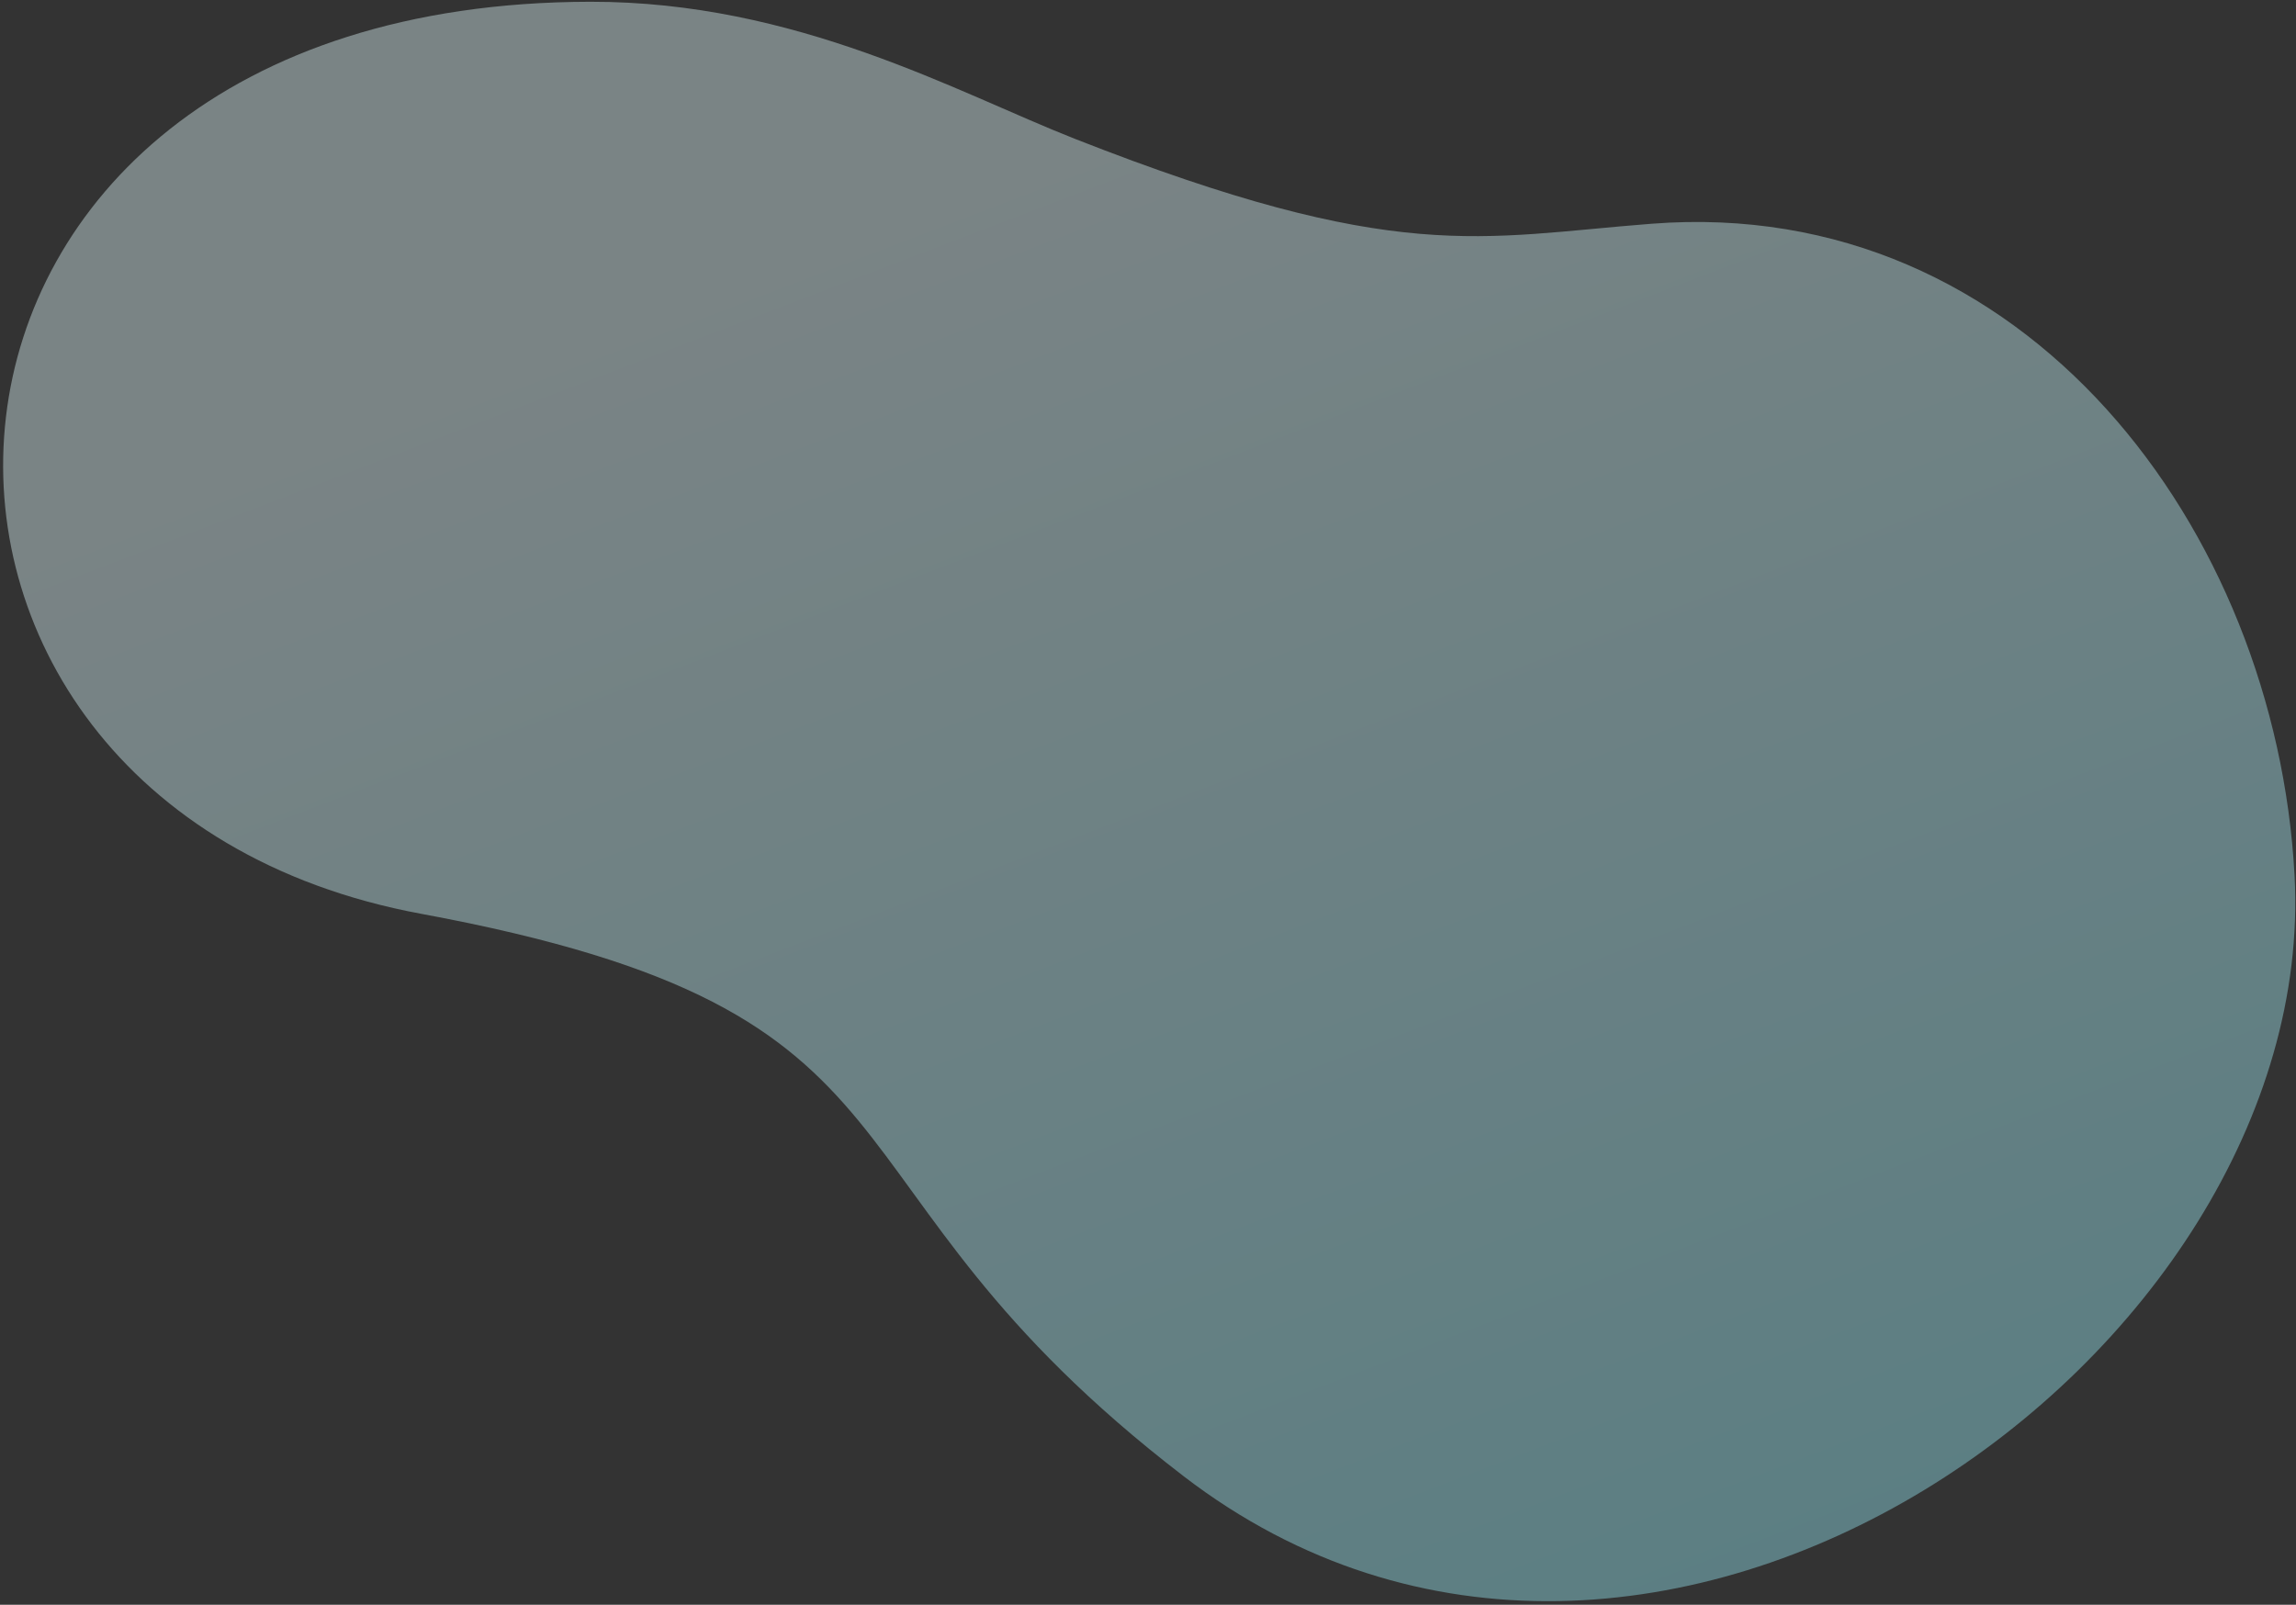 <svg width="555" height="388" viewBox="0 0 555 388" fill="none" xmlns="http://www.w3.org/2000/svg">
<rect x="0" y="0" width="555" height="388" fill="#333333" stroke="none"/>
<path opacity="0.6" d="M142.658 0.425C192.581 0.347 231.313 22.355 259.811 33.56C337.826 64.222 357.63 57.31 399.25 54.094C489.703 47.08 550.114 128.06 554.647 211.582C560.968 327.631 399.019 443.619 286.135 356.938C192.449 284.997 231.589 244.938 101.837 220.946C-42.718 194.21 -34.93 0.709 142.658 0.425Z" fill="url(#paint0_linear_6227_1585)" fill-opacity="0.7"/>
<defs>
<linearGradient id="paint0_linear_6227_1585" x1="136.41" y1="83.329" x2="278.189" y2="453.566" gradientUnits="userSpaceOnUse">
<stop stop-color="#DBF2F5"/>
<stop offset="1" stop-color="#90E5F0"/>
</linearGradient>
</defs>
</svg>
